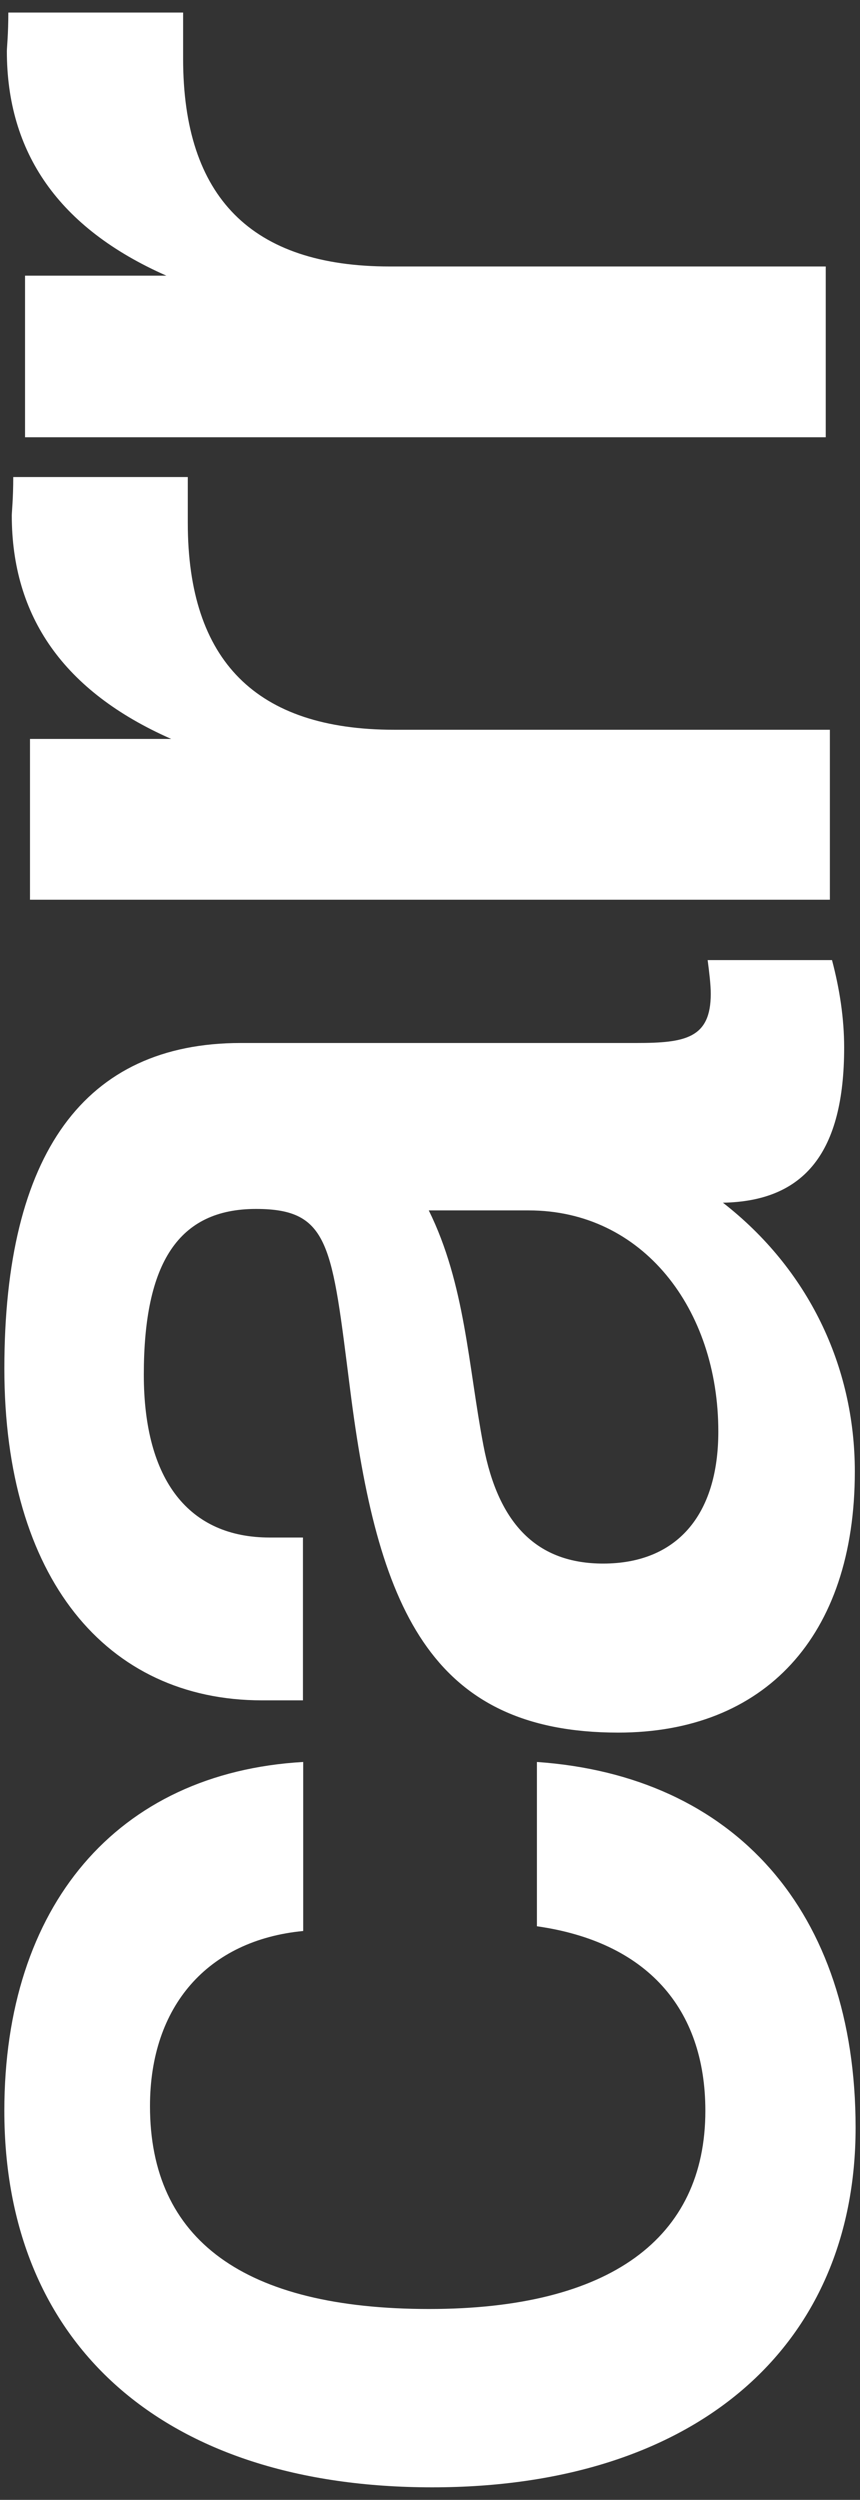 <?xml version="1.0" encoding="UTF-8"?><svg id="Layer_1" xmlns="http://www.w3.org/2000/svg" viewBox="0 0 37.878 109.992"><rect x="0" y="0" width="37.878" height="109.992" fill="#333333" stroke="none"/><defs><style>.cls-1{fill:#fff;fill-rule:evenodd;}</style></defs><path class="cls-1" d="M13.354,84.962c-4.206,.404-6.748,3.309-6.748,7.704,0,5.887,4.146,8.928,12.296,8.928,7.954,0,12.165-3.107,12.165-8.72,0-4.532-2.608-7.437-7.419-8.12v-7.229c8.69,.606,14.036,6.558,14.036,16.091,0,9.67-7.086,15.824-18.646,15.824C7.207,109.441,.191,103.15,.191,92.874c0-8.993,4.942-14.874,13.163-15.349v7.437Z"/><g><path class="cls-1" d="M26.566,68.796c-2.869,0-4.609-1.687-5.275-5.203-.671-3.511-.802-7.092-2.406-10.336h4.407c5.007,0,8.346,4.324,8.346,9.73,0,3.718-1.865,5.809-5.073,5.809m5.275-15.878c3.606-.065,5.34-2.228,5.34-6.825,0-1.283-.196-2.566-.535-3.849h-5.477c.071,.541,.137,1.081,.137,1.485,0,1.96-1.135,2.162-3.273,2.162H10.605C3.726,45.892,.192,50.757,.192,60.219c0,9.189,4.473,14.595,11.351,14.595h1.8v-7.164h-1.467c-3.54,0-5.542-2.501-5.542-7.164,0-4.93,1.533-7.294,4.942-7.294,3.267,0,3.338,1.616,4.14,7.9,1.2,9.534,3.469,15.141,11.815,15.141,6.409,0,10.419-4.194,10.419-11.488,0-4.663-2.073-8.922-5.809-11.827"/><path class="cls-1" d="M.584,20.988c0,.944-.065,1.55-.065,1.687,0,4.443,2.275,7.746,7.021,9.837H1.321v7.075H36.551v-7.478H17.365c-6.083,0-9.094-3.035-9.094-9.1v-2.02H.584Z"/><path class="cls-1" d="M.367,.552c0,.95-.065,1.556-.065,1.693C.301,6.712,2.576,10.032,7.328,12.129H1.103v7.11H36.369v-7.514H17.165c-6.088,0-9.1-3.047-9.1-9.142V.552H.367Z"/></g></svg>